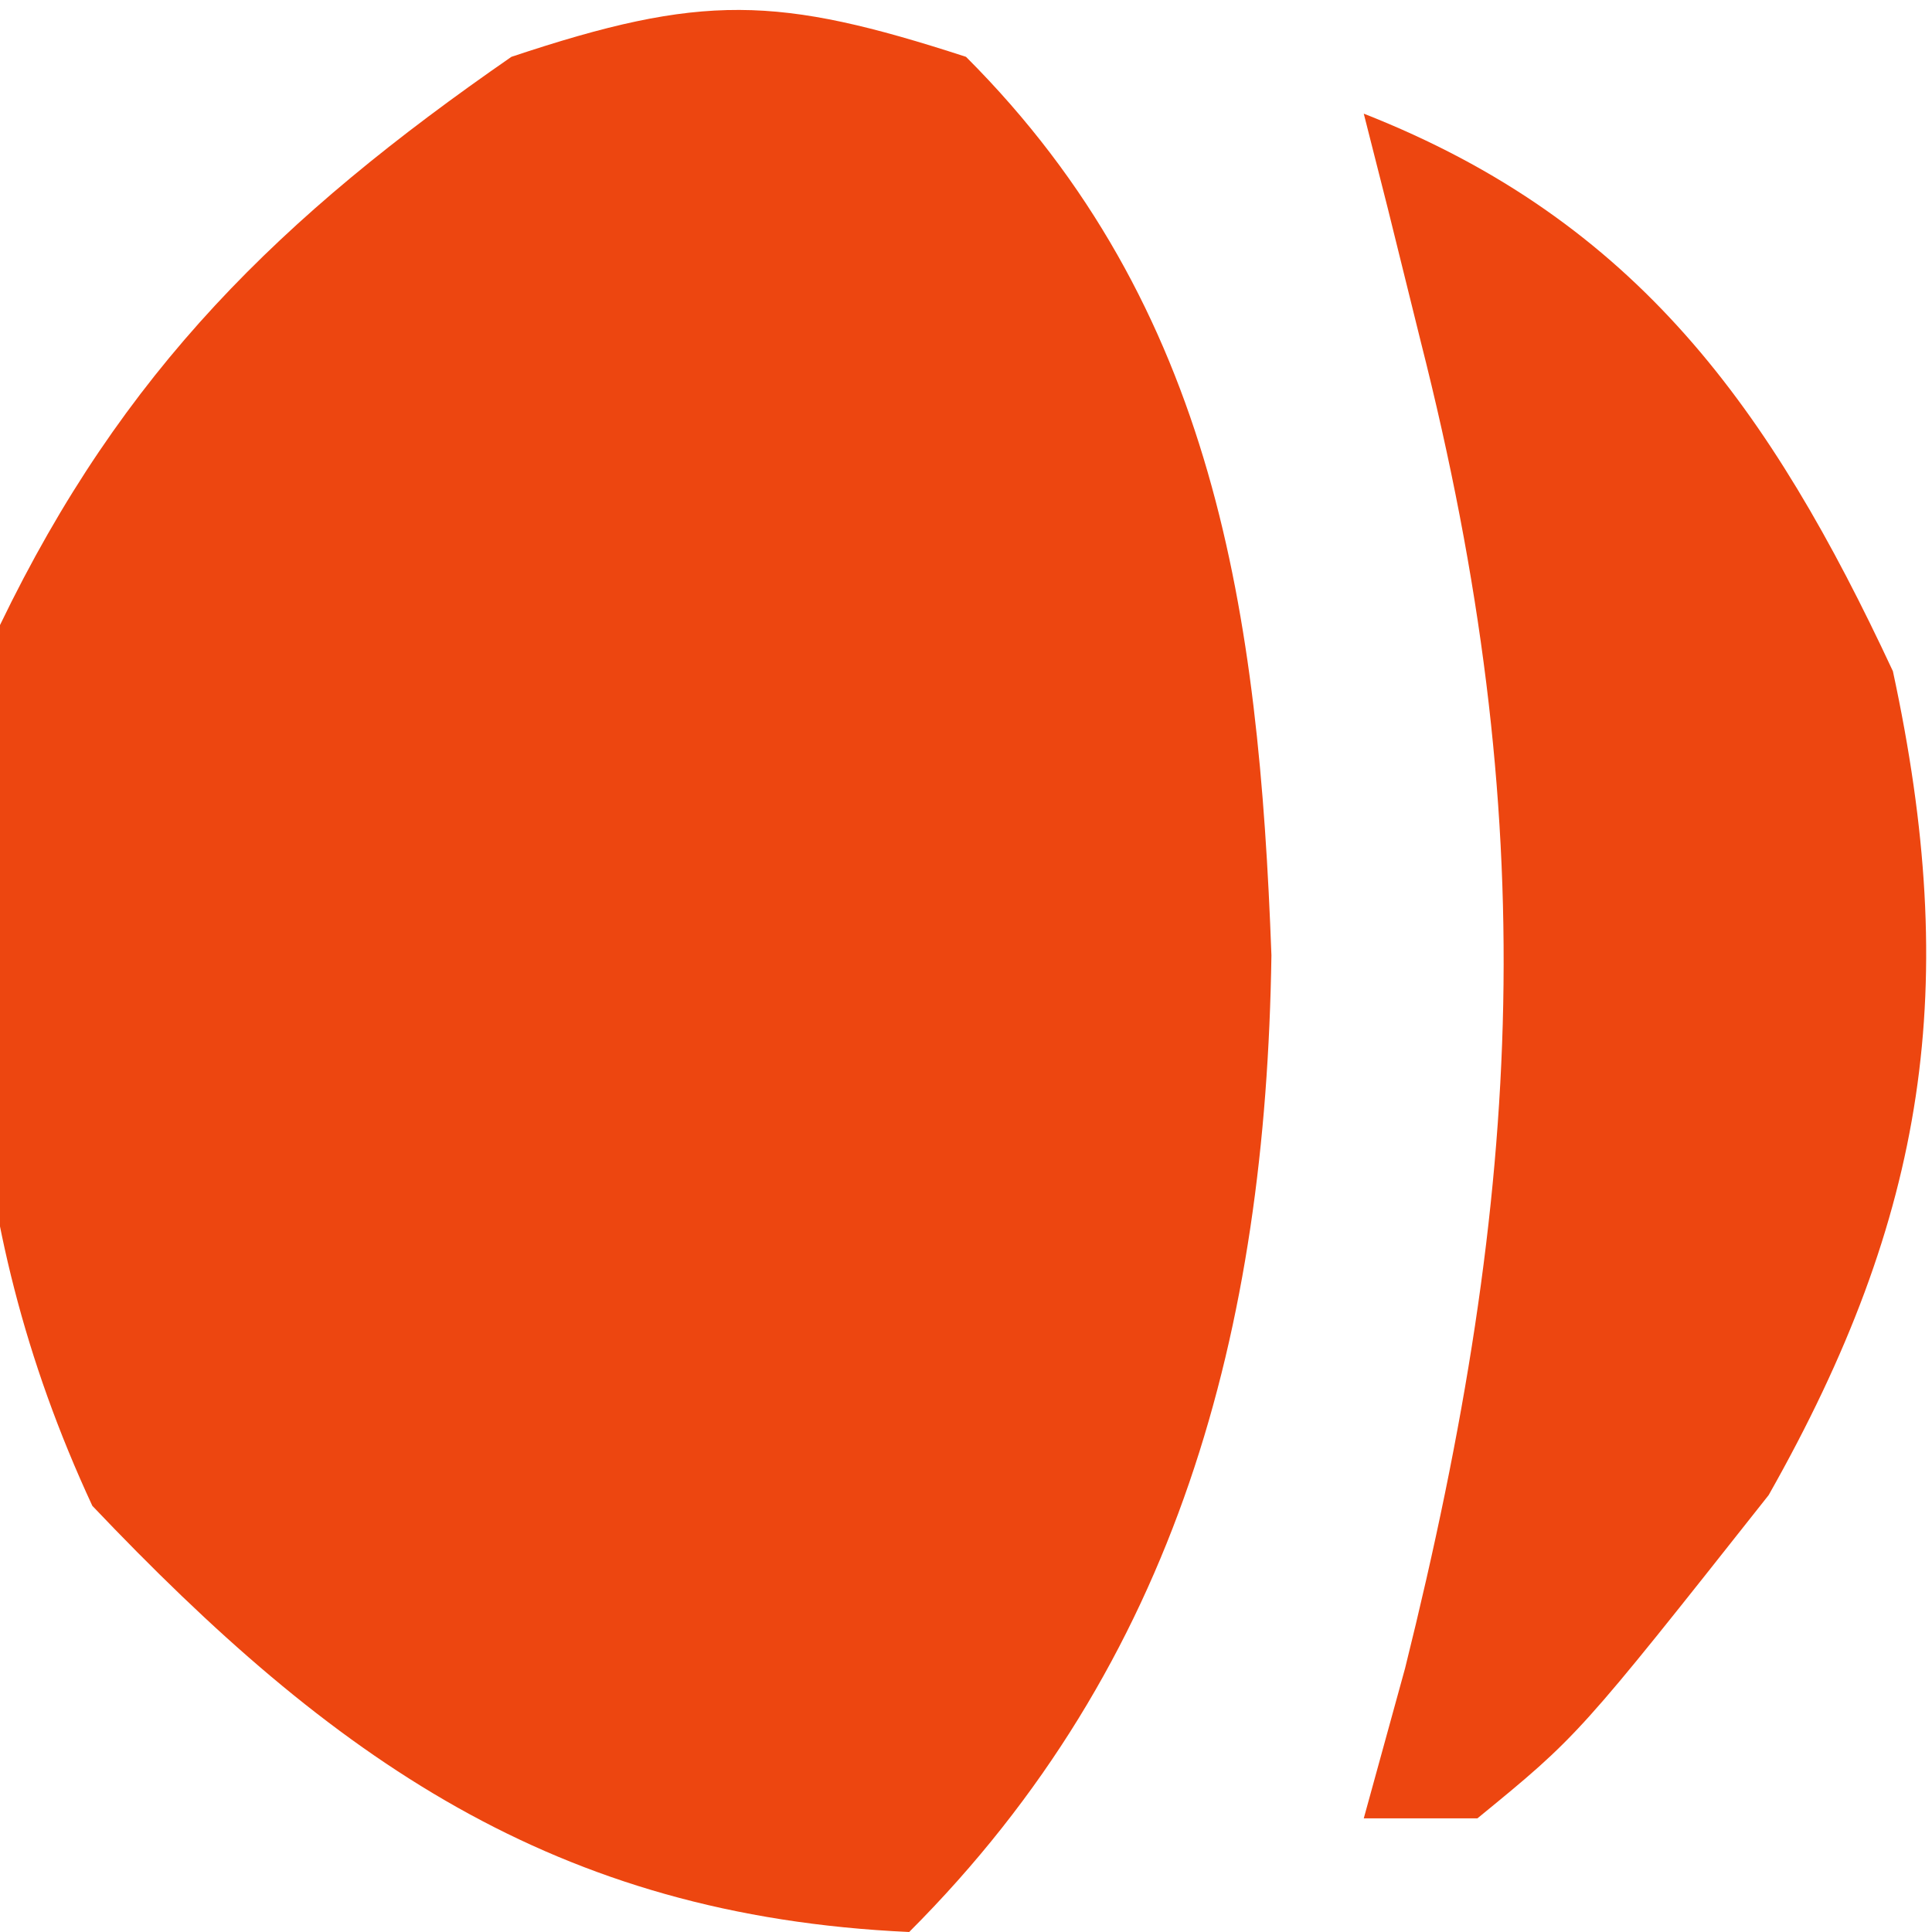 <?xml version="1.0" encoding="UTF-8"?>
<svg version="1.1" xmlns="http://www.w3.org/2000/svg" width="34" height="34">
<path d="M0 0 C4.397 4.397 5.154 9.826 5.375 15.812 C5.277 22.388 3.739 28.261 -1 33 C-7.252 32.716 -11.156 29.941 -15.375 25.5 C-17.771 20.339 -17.761 15.596 -17 10 C-14.841 5.521 -12.07 2.818 -8 0 C-4.641 -1.12 -3.323 -1.08 0 0 Z " fill="#ED4610" transform="translate(17,1)"/>
<path d="M0 0 C4.819 1.893 7.165 5.21 9.312 9.812 C10.507 15.351 9.919 19.376 7.125 24.312 C3.778 28.545 3.778 28.545 2 30 C1.34 30 0.68 30 0 30 C0.24 29.129 0.48 28.257 0.727 27.359 C2.829 18.911 3.14 12.431 1 4 C0.809 3.229 0.618 2.458 0.422 1.664 C0.283 1.115 0.143 0.566 0 0 Z " fill="#ED4610" transform="translate(24,2)"/>
</svg>

